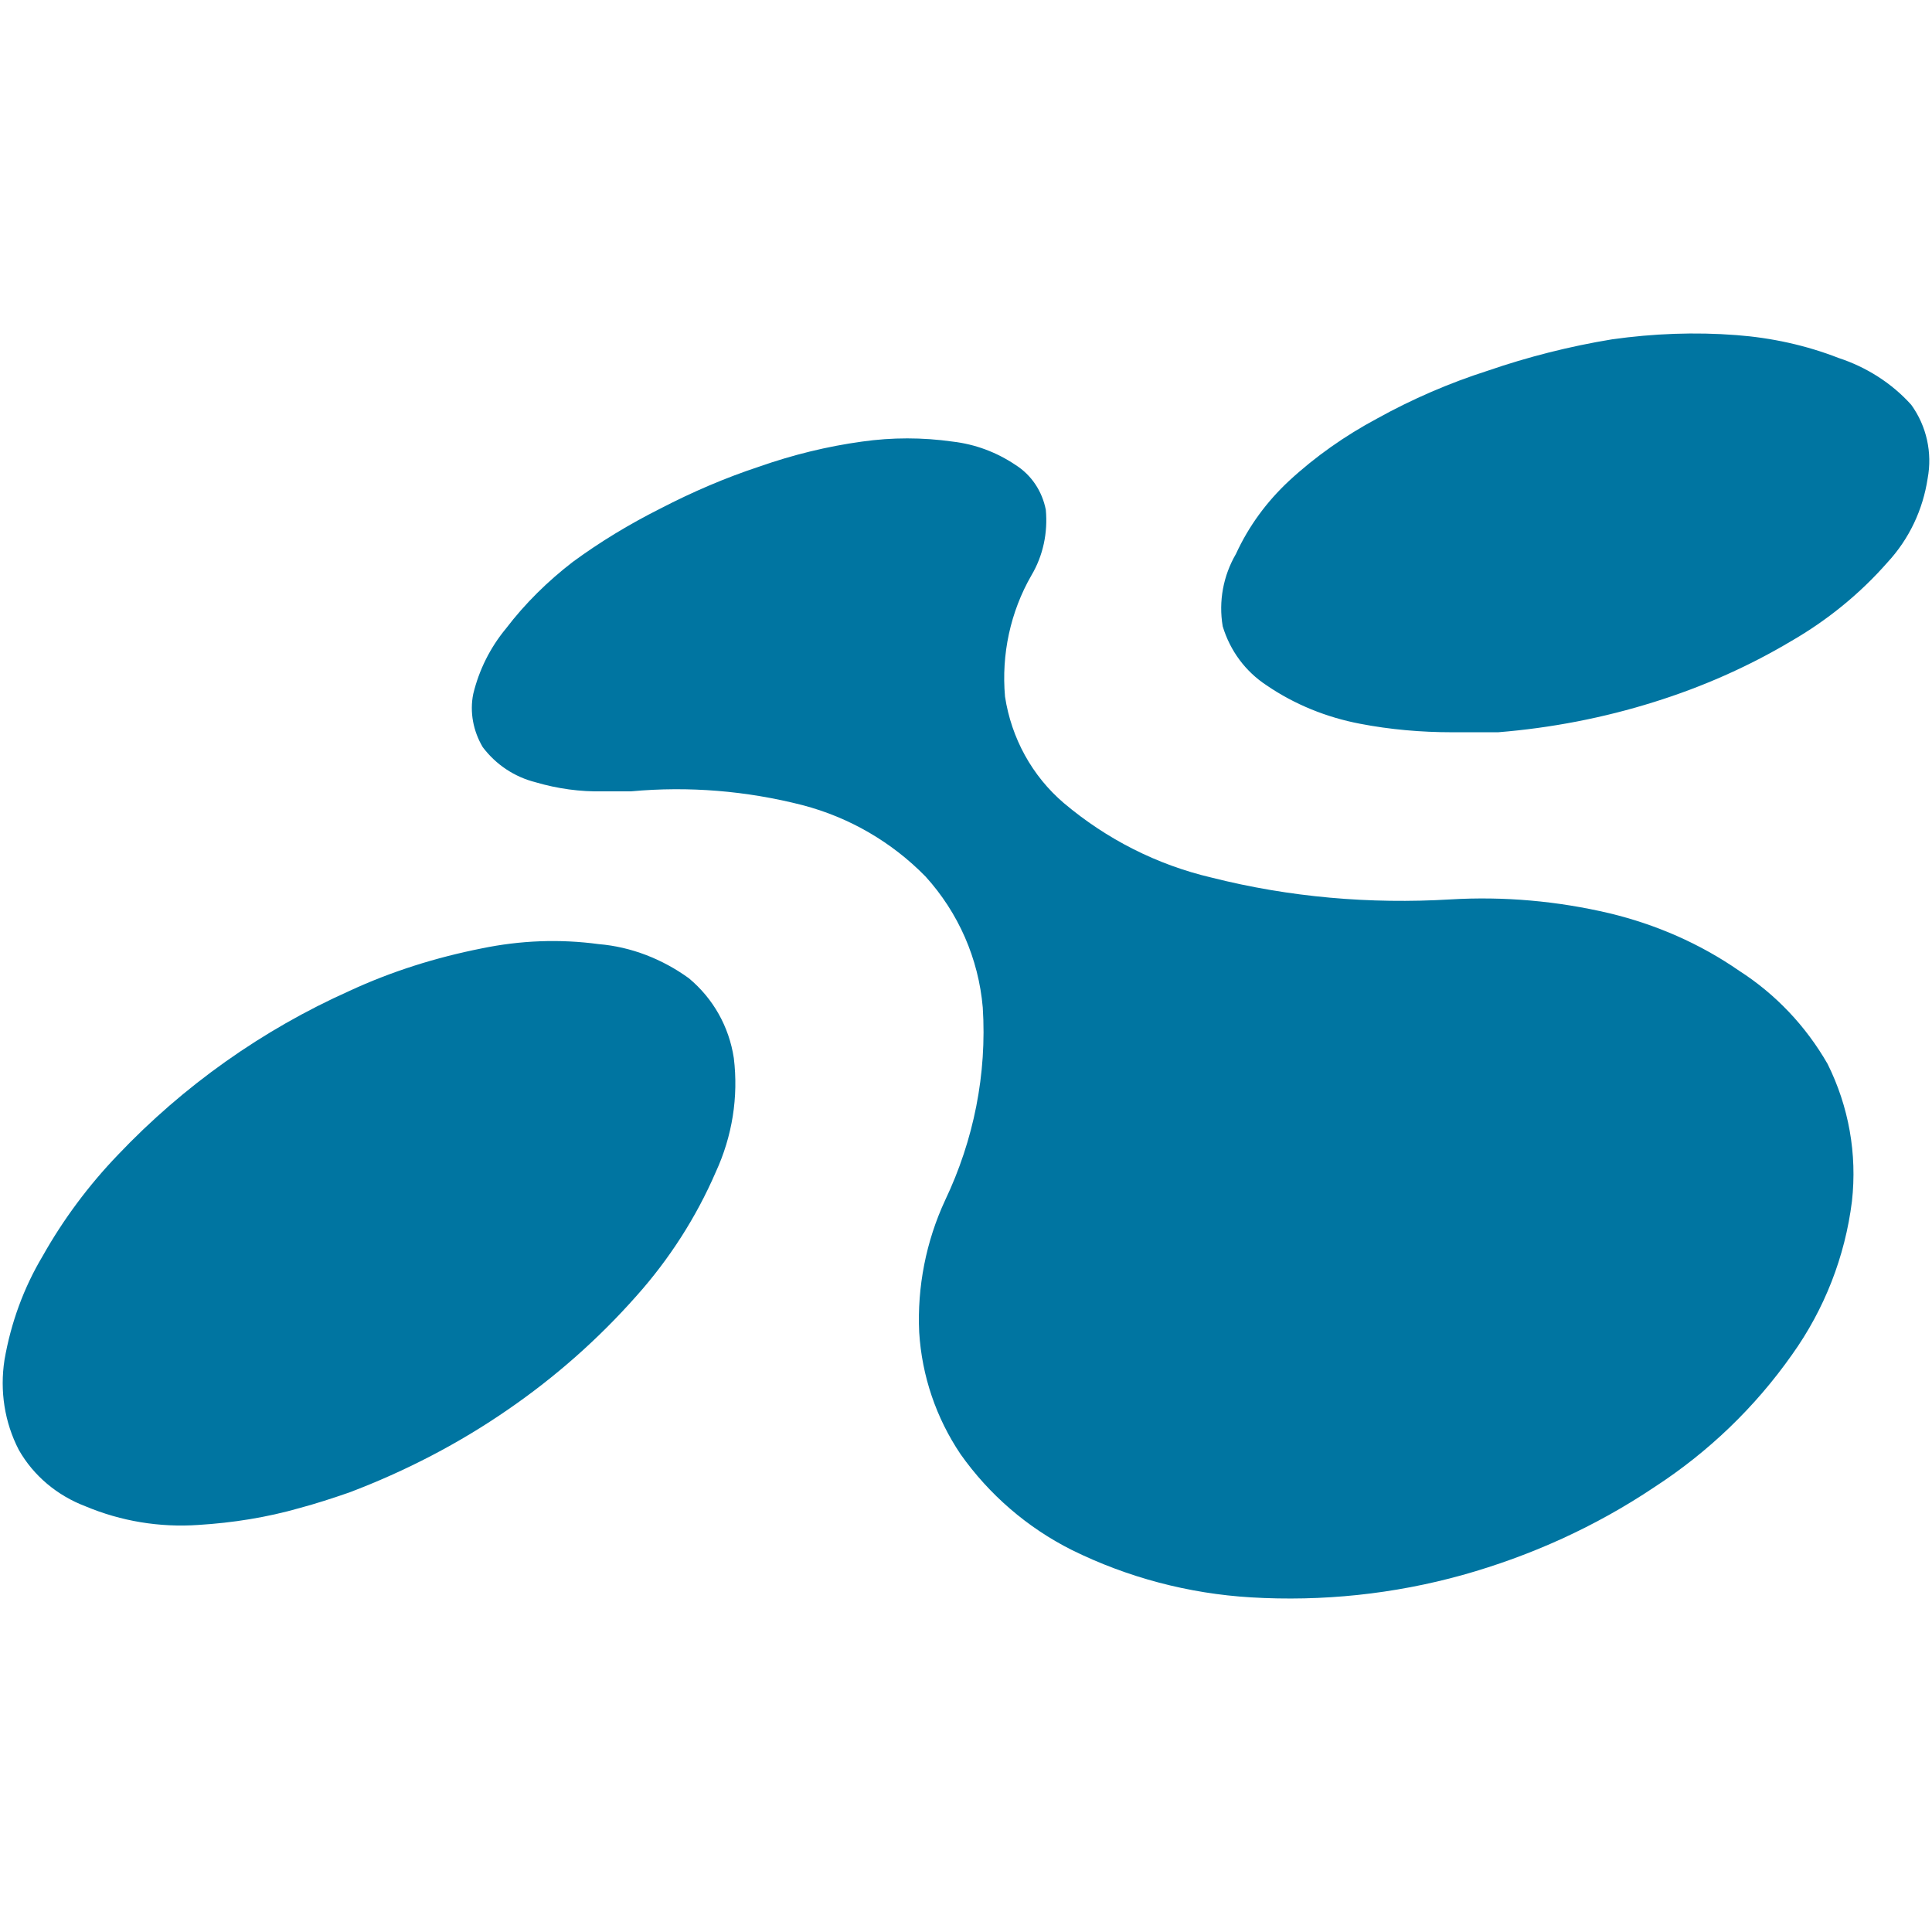 <svg xmlns="http://www.w3.org/2000/svg" version="1.1" xmlns:xlink="http://www.w3.org/1999/xlink" xmlns:svgjs="http://svgjs.com/svgjs" width="62" height="62"><svg width="62" height="62" viewBox="0 0 62 62" fill="none" xmlns="http://www.w3.org/2000/svg">
<path fill-rule="evenodd" clip-rule="evenodd" d="M59.006 11.489C57.952 11.078 56.847 10.839 55.725 10.754C54.4 10.651 53.057 10.703 51.731 10.89C50.371 11.113 49.028 11.454 47.737 11.899C46.513 12.291 45.323 12.804 44.184 13.436C43.164 13.983 42.212 14.649 41.363 15.435C40.649 16.101 40.071 16.887 39.663 17.776C39.255 18.476 39.102 19.296 39.238 20.099C39.476 20.885 39.969 21.551 40.649 21.995C41.55 22.61 42.569 23.02 43.64 23.225C44.609 23.413 45.612 23.499 46.598 23.499H48.077C49.776 23.362 51.459 23.038 53.091 22.525C54.621 22.047 56.099 21.397 57.476 20.577C58.632 19.911 59.686 19.057 60.57 18.049C61.267 17.297 61.709 16.358 61.861 15.35C62.014 14.53 61.828 13.675 61.335 12.992C60.706 12.291 59.89 11.779 59.006 11.489ZM55.81 31.152C54.553 30.281 53.142 29.666 51.646 29.307C49.98 28.915 48.264 28.761 46.547 28.863C43.963 29.017 41.38 28.795 38.881 28.163C37.13 27.753 35.516 26.933 34.139 25.771C33.119 24.9 32.456 23.687 32.252 22.354C32.133 21.004 32.422 19.638 33.102 18.459C33.476 17.827 33.629 17.092 33.561 16.358C33.442 15.76 33.102 15.247 32.592 14.922C31.98 14.512 31.3 14.256 30.569 14.171C29.6 14.034 28.631 14.034 27.663 14.171C26.541 14.325 25.436 14.598 24.365 14.974C23.277 15.332 22.206 15.794 21.187 16.323C20.201 16.819 19.266 17.383 18.382 18.032C17.583 18.647 16.852 19.364 16.24 20.167C15.73 20.782 15.373 21.5 15.187 22.269C15.068 22.85 15.187 23.465 15.492 23.977C15.918 24.541 16.512 24.934 17.192 25.105C17.889 25.31 18.62 25.412 19.351 25.395H20.252C22.105 25.224 23.957 25.378 25.759 25.839C27.255 26.232 28.614 27.018 29.702 28.129C30.756 29.29 31.402 30.76 31.538 32.331C31.674 34.467 31.249 36.585 30.331 38.516C29.719 39.831 29.43 41.301 29.498 42.753C29.583 44.154 30.042 45.503 30.824 46.665C31.742 47.964 32.966 49.023 34.394 49.74C36.195 50.629 38.15 51.141 40.139 51.261C42.434 51.398 44.728 51.158 46.938 50.543C49.13 49.928 51.204 48.989 53.091 47.724C54.825 46.597 56.32 45.162 57.51 43.47C58.547 42.018 59.21 40.327 59.431 38.55C59.601 37.03 59.329 35.509 58.649 34.142C57.952 32.929 56.983 31.904 55.81 31.152ZM15.459 30.435C16.699 30.179 17.957 30.128 19.215 30.298C20.252 30.384 21.255 30.777 22.105 31.392C22.886 32.041 23.396 32.946 23.549 33.954C23.702 35.202 23.498 36.466 22.971 37.61C22.343 39.063 21.476 40.412 20.422 41.591C19.198 42.975 17.821 44.188 16.308 45.23C14.728 46.323 13.011 47.212 11.209 47.895C10.665 48.083 10.138 48.254 9.628 48.391C8.558 48.698 7.47 48.869 6.365 48.937C5.124 49.023 3.883 48.818 2.744 48.339C1.844 47.998 1.079 47.366 0.603 46.528C0.144 45.64 -0.009 44.632 0.144 43.641C0.348 42.462 0.756 41.335 1.368 40.31C2.031 39.131 2.846 38.038 3.781 37.064C5.889 34.843 8.422 33.049 11.209 31.802C12.569 31.17 13.997 30.725 15.459 30.435Z" fill="#0075A1"></path>
</svg><style>@media (prefers-color-scheme: light) { :root { filter: none; } }
</style></svg>